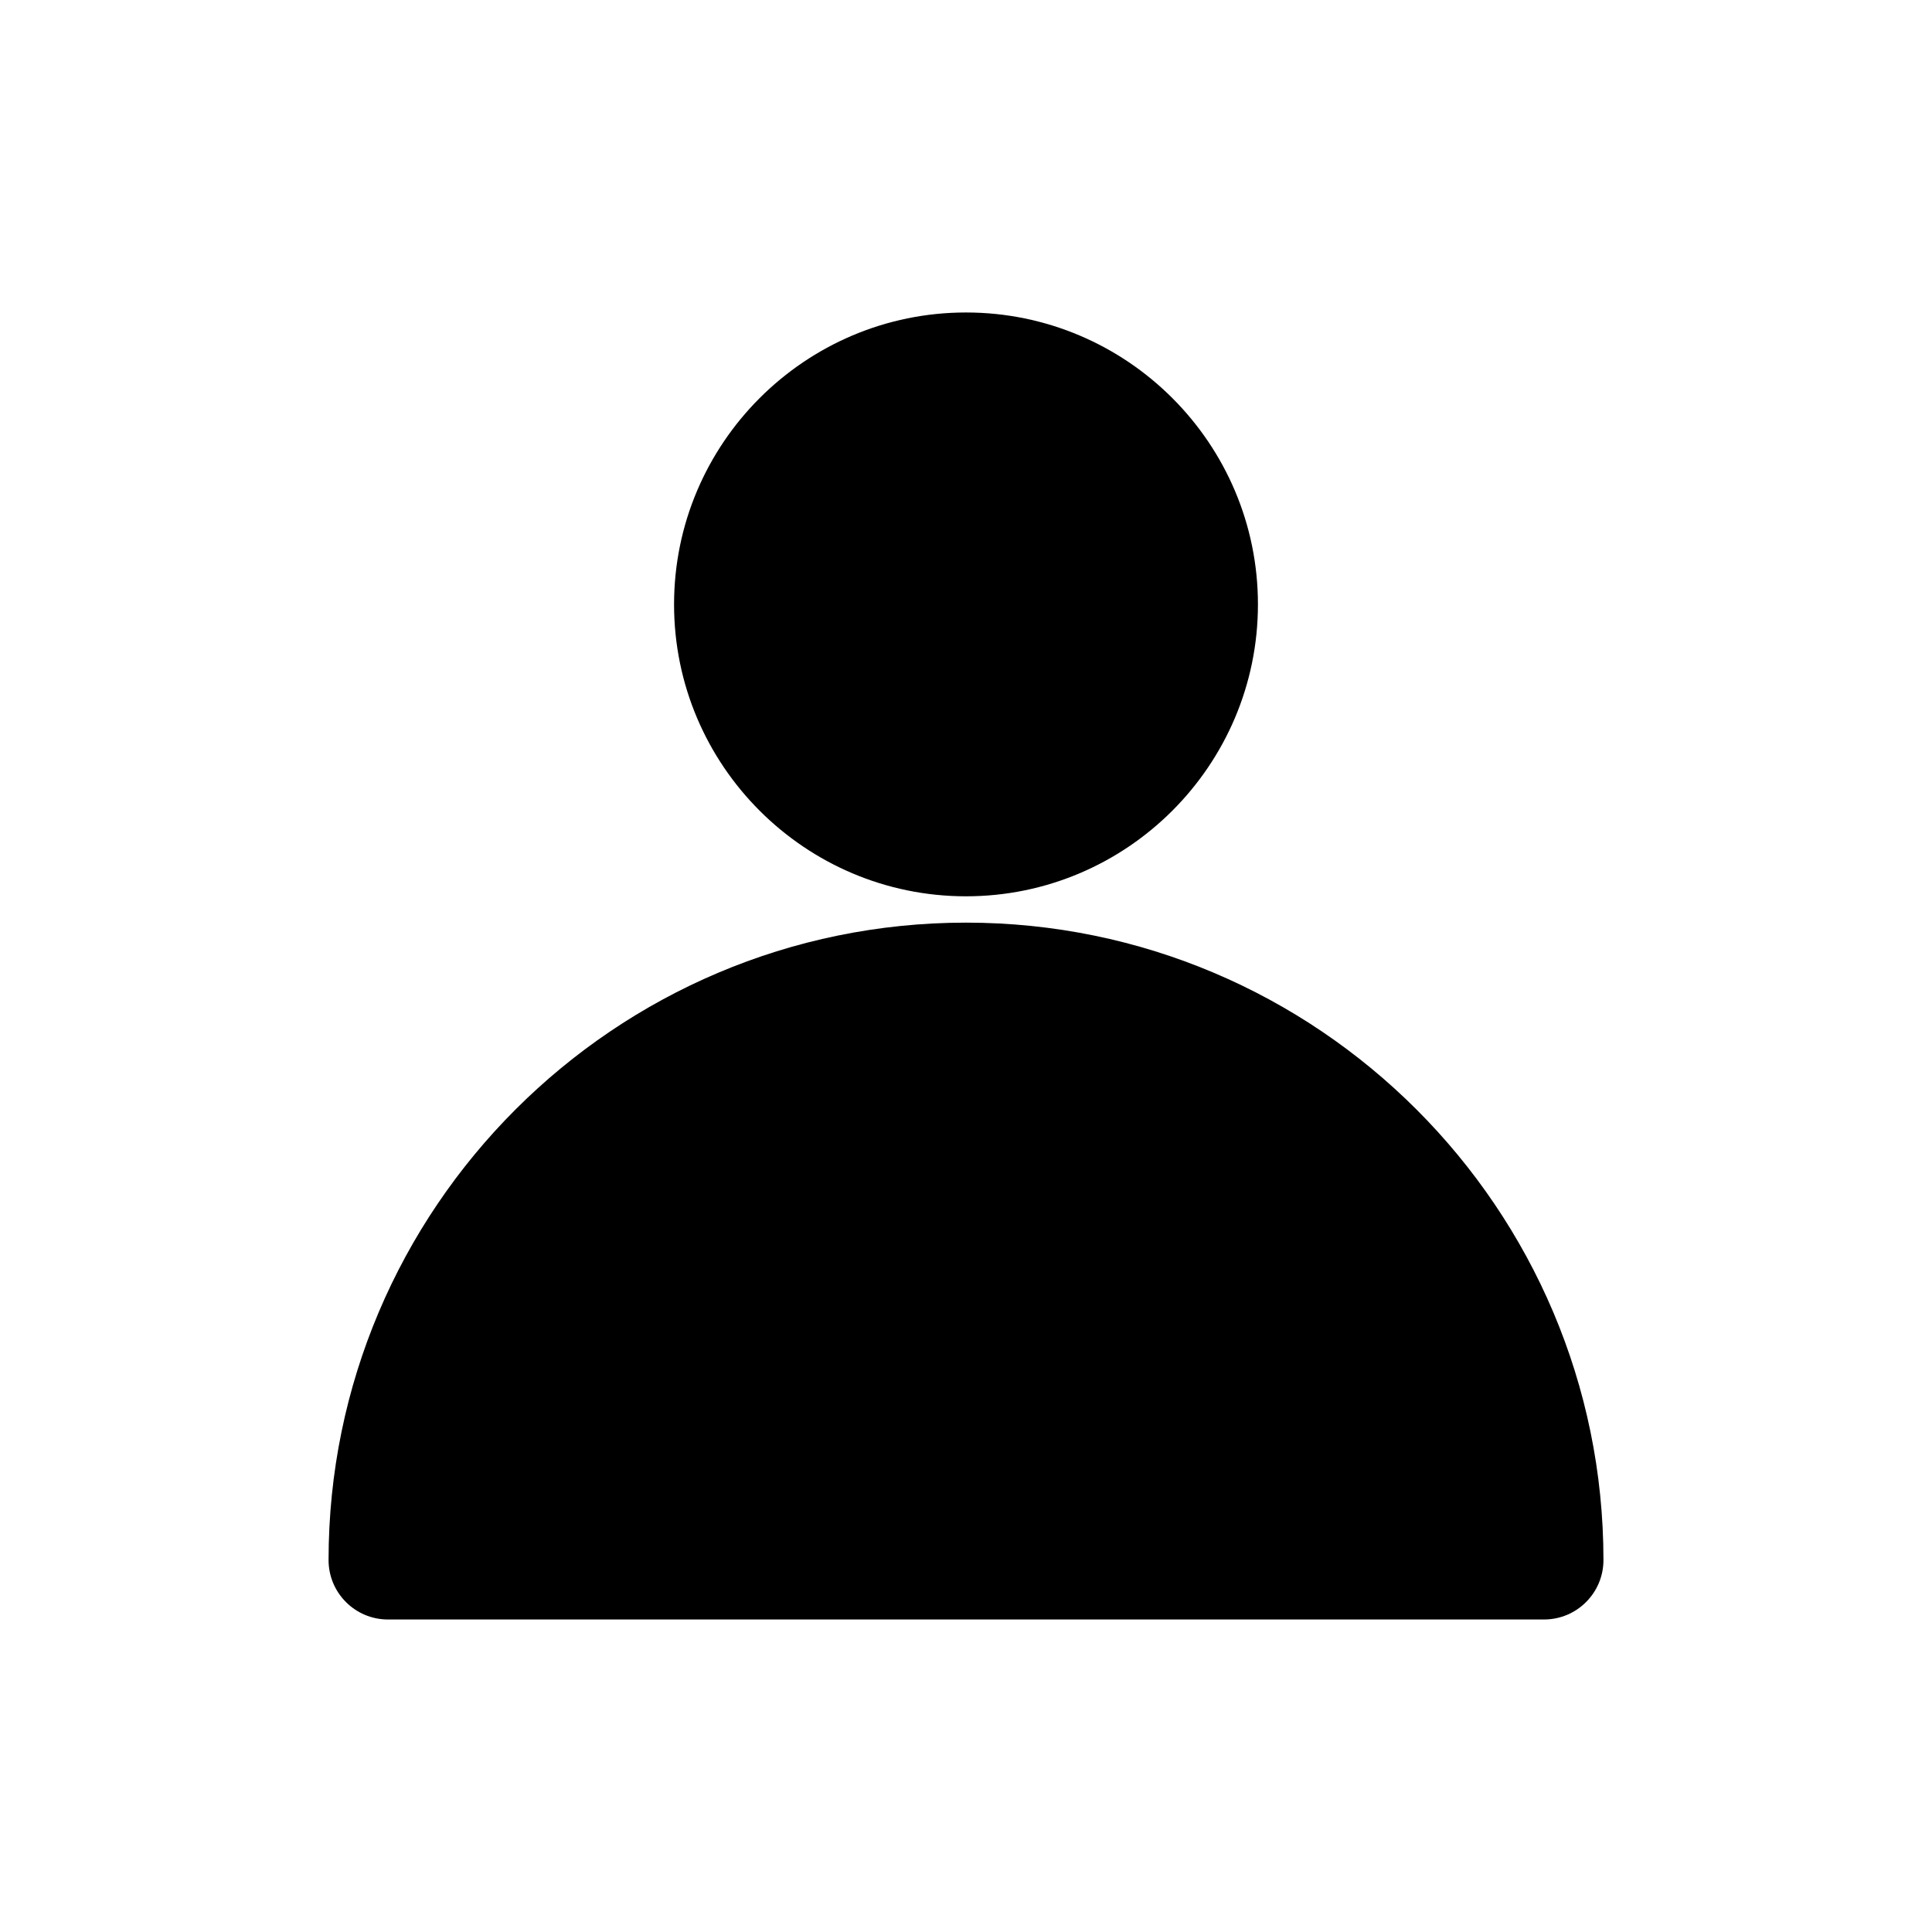 <?xml version="1.0" encoding="UTF-8"?>
<!-- Uploaded to: ICON Repo, www.svgrepo.com, Generator: ICON Repo Mixer Tools -->
<svg fill="#000000" width="800px" height="800px" version="1.1" viewBox="144 144 512 512" xmlns="http://www.w3.org/2000/svg">
 <g>
  <path d="m246.81 573.18h306.38c8.691 0 15.742-7.055 15.742-15.742 0-93.156-75.777-168.93-168.93-168.93-93.156-0.004-168.93 75.773-168.93 168.93 0 8.691 7.051 15.746 15.742 15.746z"/>
  <path d="m400 381.53c42.652 0 77.367-34.699 77.367-77.367-0.004-42.664-34.719-77.352-77.367-77.352-42.652 0-77.367 34.699-77.367 77.367 0 42.668 34.715 77.352 77.367 77.352z"/>
 </g>
</svg>